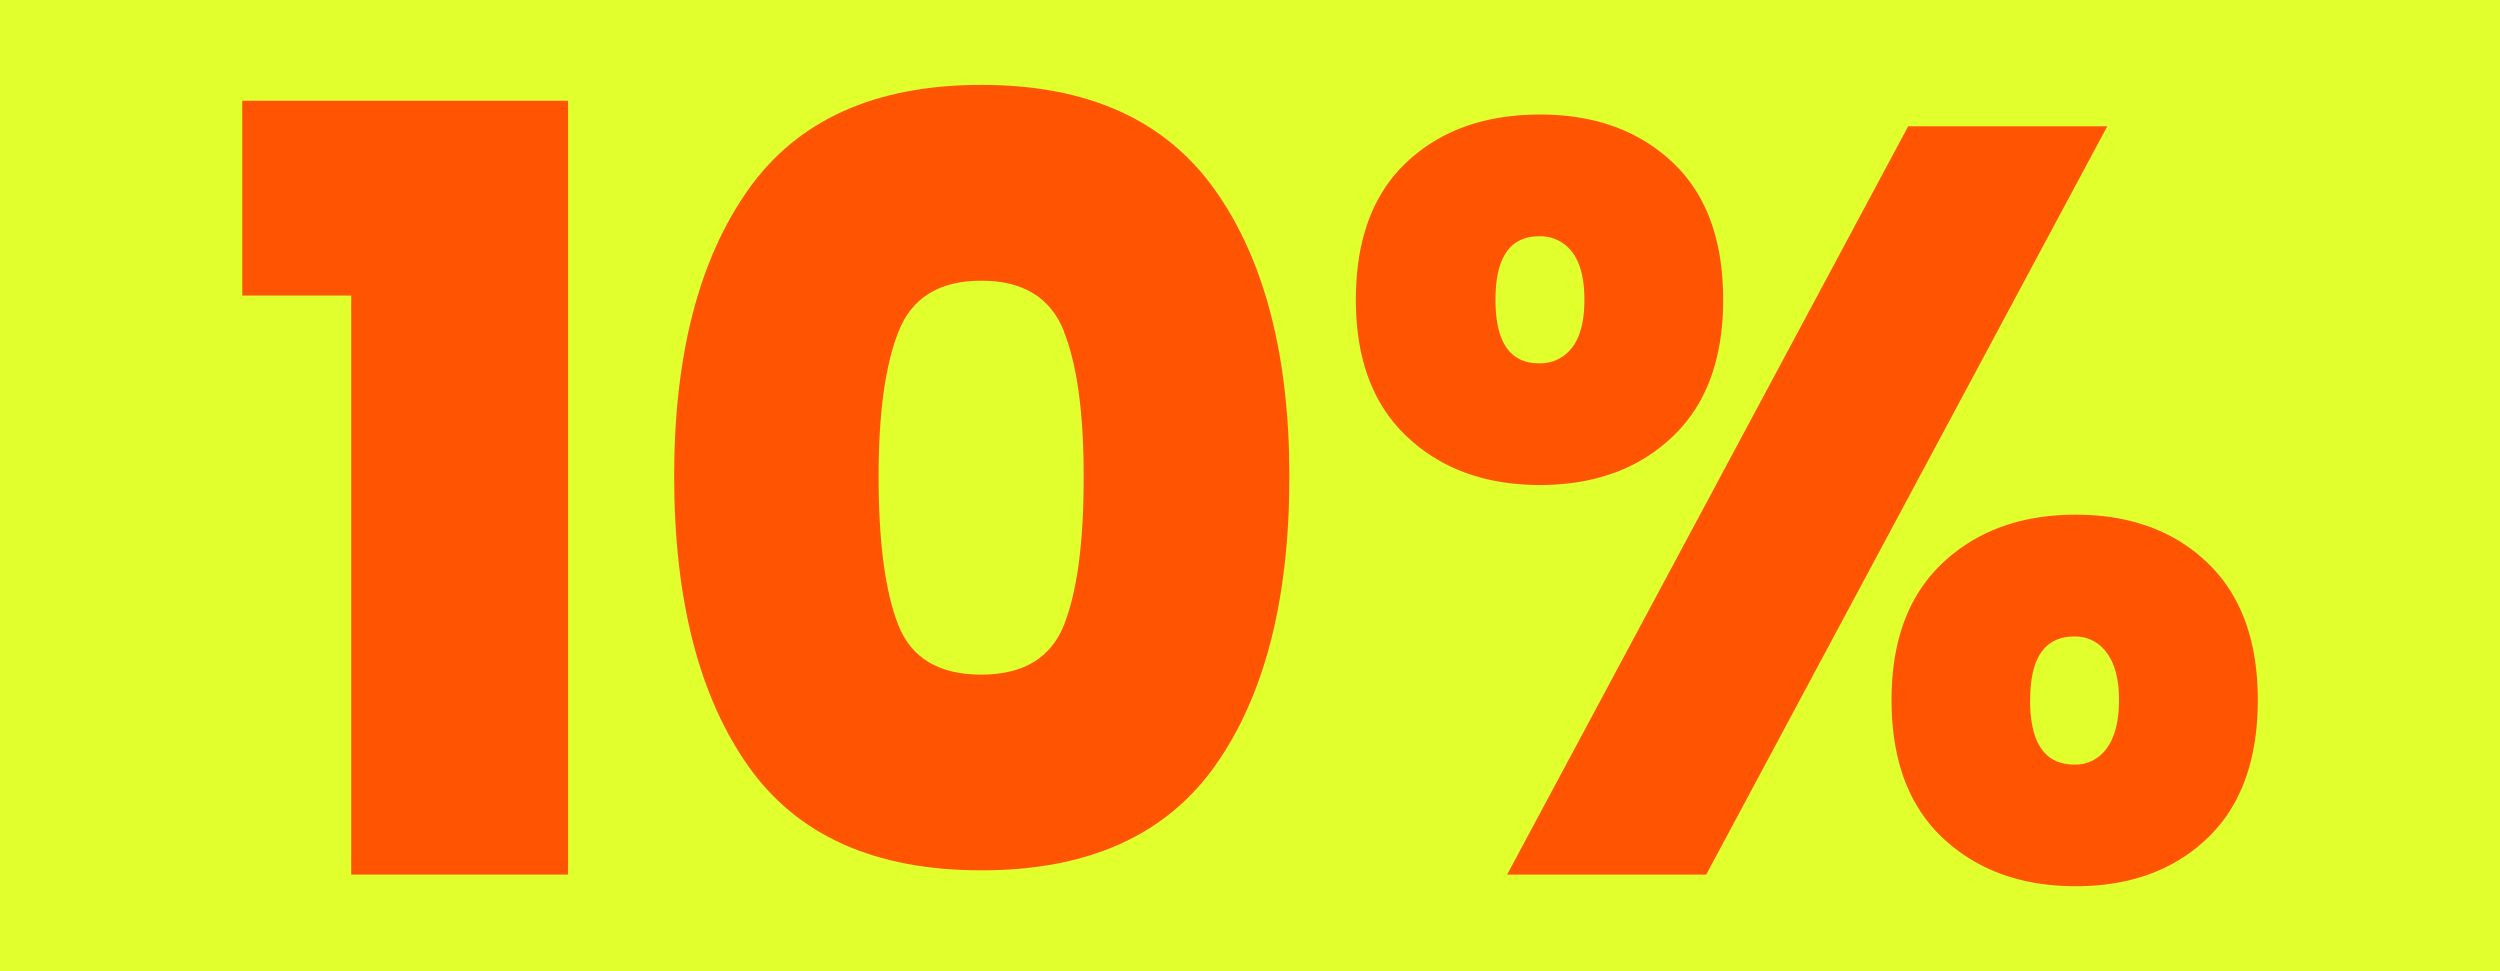 <svg id="Capa_1" data-name="Capa 1" xmlns="http://www.w3.org/2000/svg" viewBox="0 0 514.88 200"><defs><style>.cls-1{fill:#e0ff2d;}.cls-2{fill:#ff5502;}</style></defs><rect class="cls-1" width="514.88" height="200"/><path class="cls-2" d="M49.89,60.87V20.75H117V180.12H72.34V60.87Z"/><path class="cls-2" d="M154.1,39.06q15.26-21.57,48-21.58t48.08,21.58q15.36,21.59,15.37,59.09,0,37.93-15.27,59.52t-48.18,21.58q-32.92,0-48.07-21.58T138.84,98.15Q138.84,60.65,154.1,39.06Zm65,29.11q-4.14-10.35-17-10.36t-17,10.36q-4.16,10.35-4.15,30,0,20.05,4,30.41t17.11,10.36q13.08,0,17.12-10.36t4-30.41Q223.21,78.53,219.07,68.17Z"/><path class="cls-2" d="M289.71,33.4q10.46-9.81,27.46-9.81,16.8,0,27.26,9.81t10.46,28.34q0,18.32-10.46,28.23t-27.26,9.92q-16.79,0-27.36-9.92T279.24,61.74Q279.24,43.22,289.71,33.4ZM308,61.74q0,13.08,8.94,13.08a8.18,8.18,0,0,0,6.86-3.27q2.51-3.27,2.51-9.81t-2.51-9.81A8.18,8.18,0,0,0,317,48.66Q308,48.66,308,61.74ZM434,26,351.4,180.12h-41L393,26Zm-33.9,89.93Q410.71,106,427.49,106t27.14,9.91Q465,125.84,465,144.15q0,18.53-10.36,28.45t-27.14,9.92q-16.78,0-27.36-9.92t-10.57-28.45Q389.56,125.84,400.13,115.91Zm18,28.24q0,13.31,9.15,13.3a7.89,7.89,0,0,0,6.65-3.38q2.5-3.37,2.51-9.92,0-6.33-2.51-9.7a7.86,7.86,0,0,0-6.65-3.38Q418.12,131.07,418.12,144.15Z"/></svg>